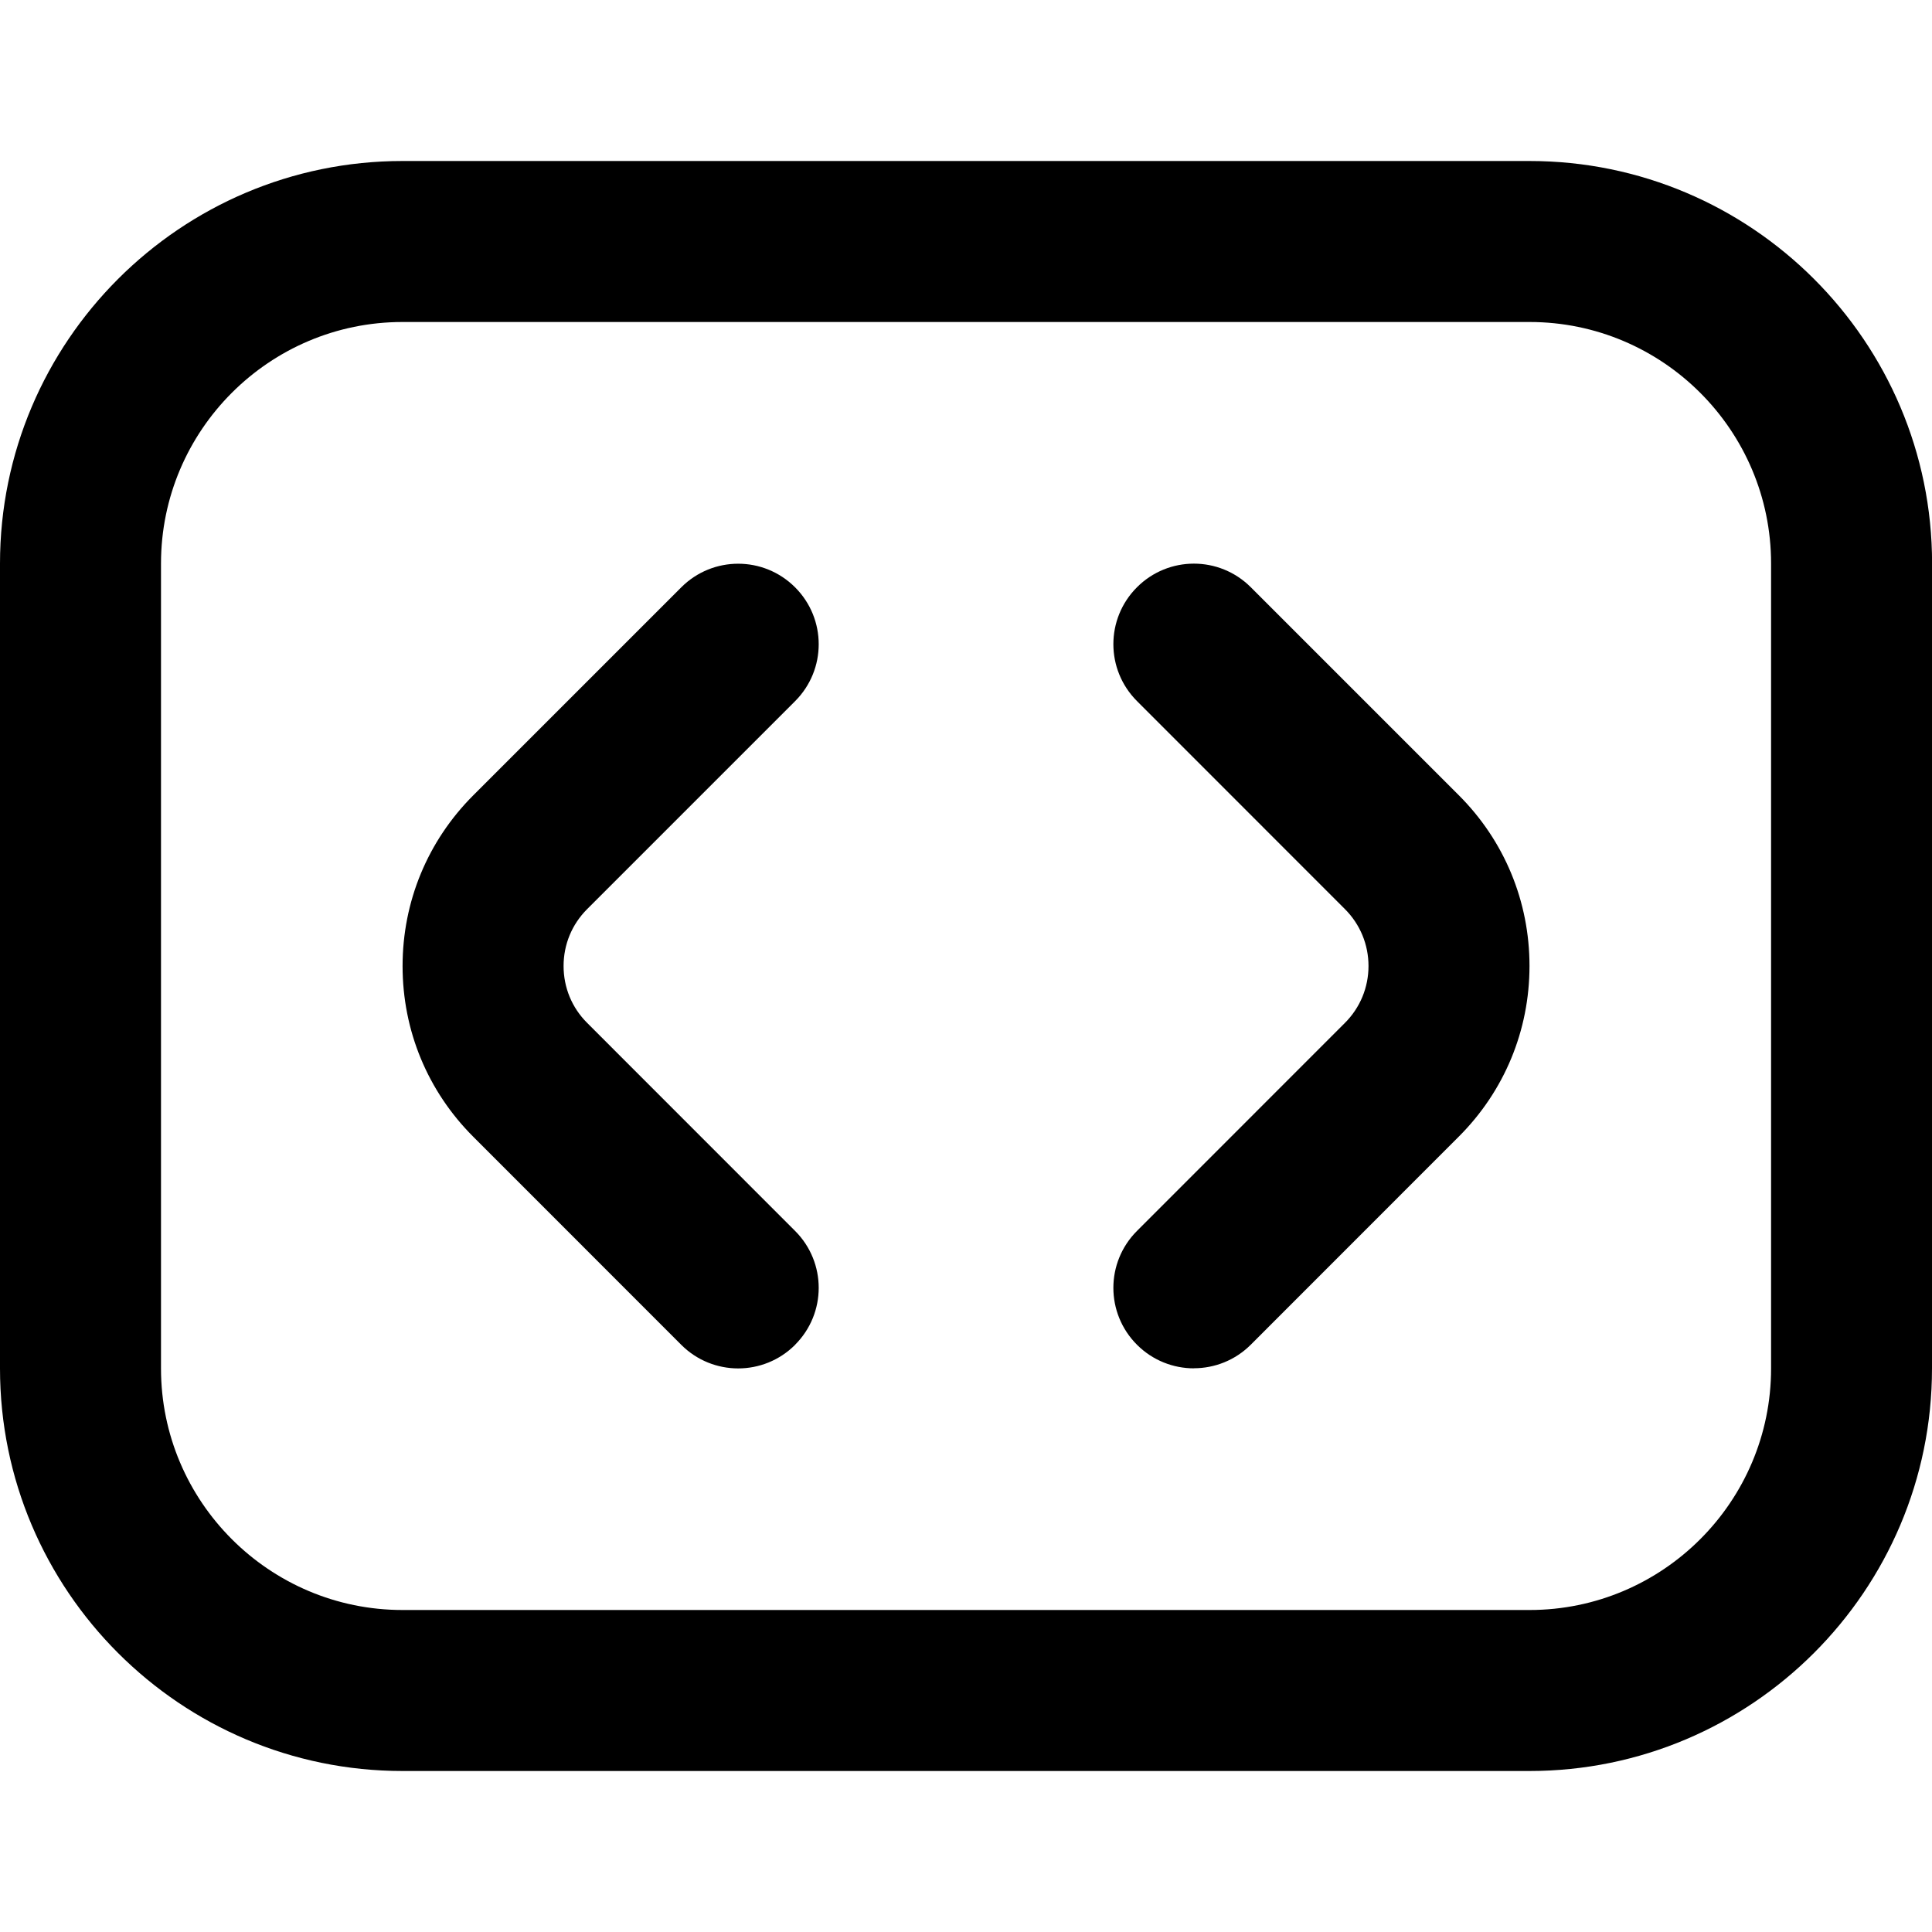 <?xml version="1.0" encoding="UTF-8"?>
<svg xmlns="http://www.w3.org/2000/svg" id="Layer_1" data-name="Layer 1" viewBox="0 0 24 24" width="512" height="512"><path d="M14.831,16.998c-.256,0-.512-.098-.707-.293-.391-.391-.391-1.023,0-1.414l2.583-2.584c.189-.189,.293-.44,.293-.707s-.104-.518-.293-.707l-2.583-2.584c-.391-.391-.391-1.023,0-1.414s1.023-.391,1.414,0l2.583,2.583c.567,.566,.879,1.32,.879,2.121s-.312,1.555-.879,2.121l-2.583,2.584c-.195,.195-.451,.293-.707,.293Zm-4.954-.293c.391-.391,.391-1.023,0-1.414l-2.583-2.584c-.189-.188-.293-.439-.293-.707s.104-.518,.293-.707l2.583-2.583c.391-.391,.391-1.023,0-1.414s-1.023-.391-1.414,0l-2.583,2.583c-.567,.567-.879,1.32-.879,2.122s.312,1.555,.879,2.121l2.583,2.584c.195,.195,.451,.293,.707,.293s.512-.098,.707-.293Zm14.124,.295V7c0-2.757-2.243-5-5-5H5C2.243,2,0,4.243,0,7v10c0,2.757,2.243,5,5,5h14c2.757,0,5-2.243,5-5Zm-5-13c1.654,0,3,1.346,3,3v10c0,1.654-1.346,3-3,3H5c-1.654,0-3-1.346-3-3V7c0-1.654,1.346-3,3-3h14Z"/></svg>
